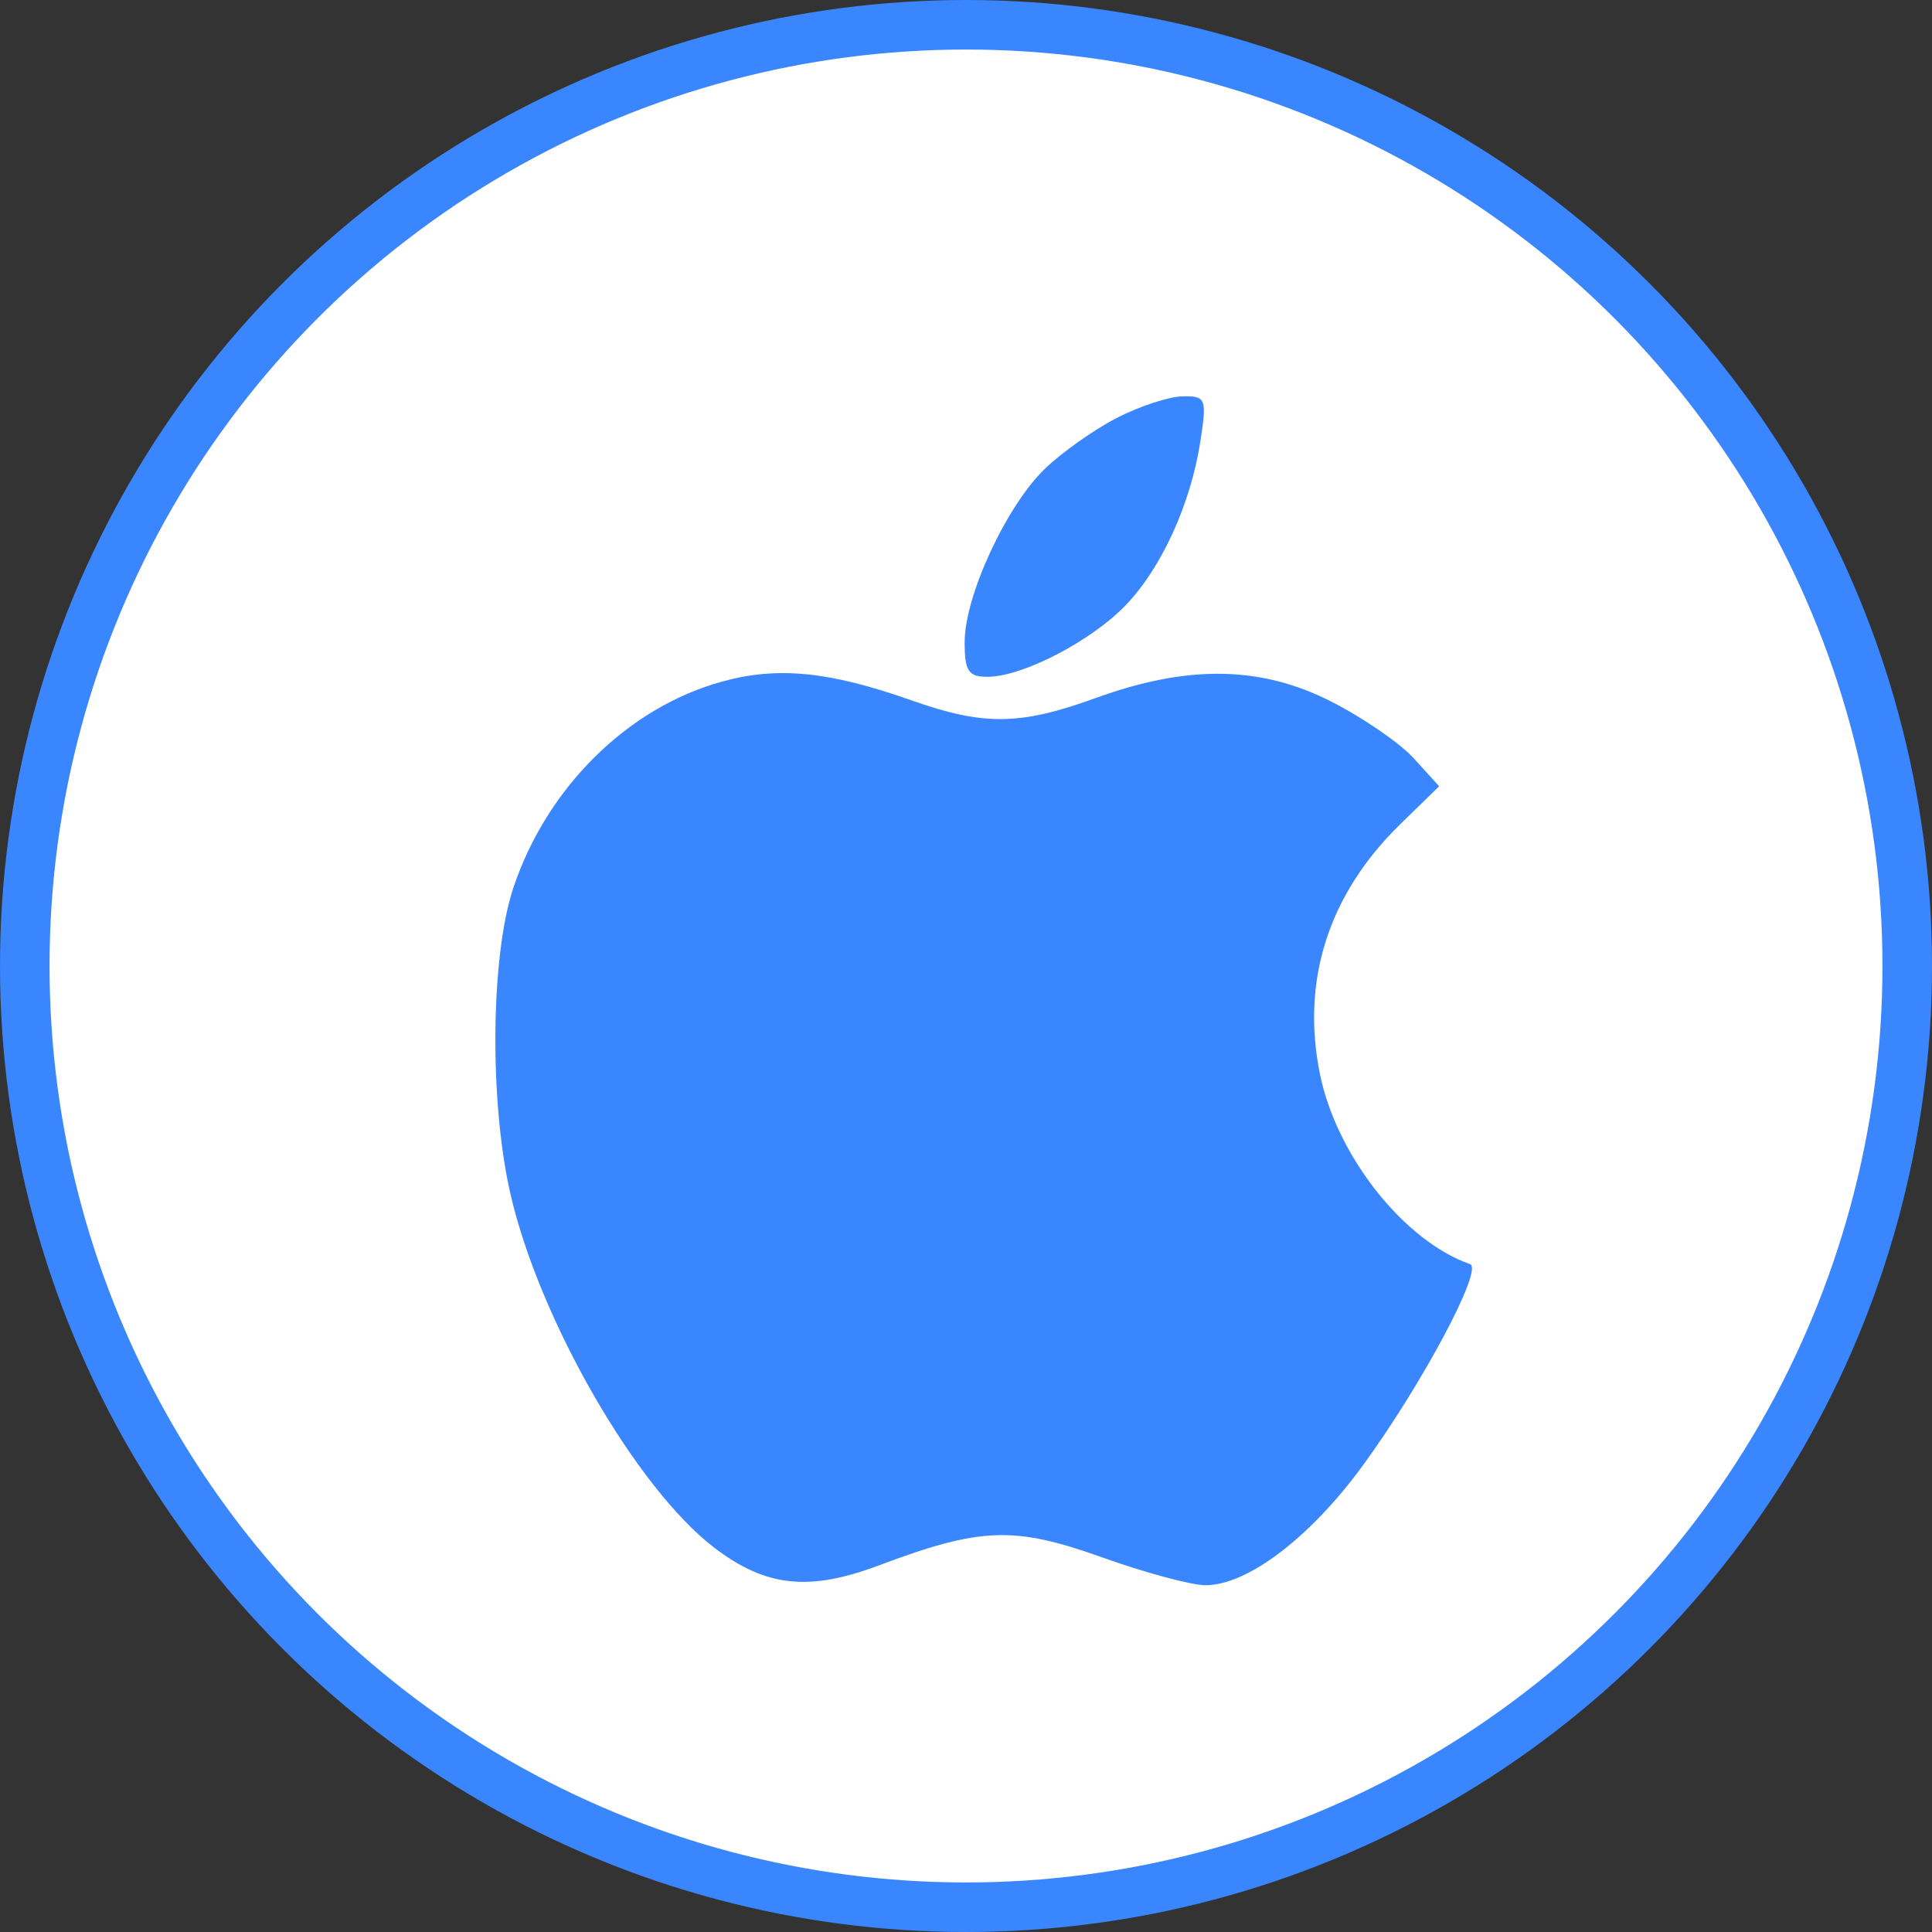 <svg width="39" height="39" viewBox="0 0 39 39" fill="none" xmlns="http://www.w3.org/2000/svg">
<rect x="0" y="0" width="39" height="39" fill="#333333" stroke="none"/>
<circle cx="19.5" cy="19.5" r="19" fill="white" stroke="#3A86FF"/>
<path fill-rule="evenodd" clip-rule="evenodd" d="M22.535 8.441C22.076 8.678 21.424 9.141 21.086 9.469C20.311 10.221 19.475 12.029 19.473 12.957C19.471 13.55 19.549 13.666 19.945 13.662C20.649 13.655 22.022 12.943 22.716 12.225C23.443 11.474 24.035 10.177 24.231 8.91C24.365 8.046 24.343 7.992 23.872 8.001C23.596 8.005 22.995 8.203 22.535 8.441ZM14.578 13.758C12.673 14.282 11.04 15.896 10.363 17.921C9.905 19.292 9.876 22.22 10.301 24.088C10.88 26.628 12.842 30.038 14.418 31.242C15.458 32.036 16.331 32.13 17.74 31.6C19.794 30.828 20.47 30.803 22.238 31.434C23.11 31.746 24.054 32.001 24.335 32C25.189 31.998 26.459 31.029 27.522 29.567C28.72 27.921 29.948 25.614 29.676 25.519C28.346 25.054 26.989 23.342 26.649 21.701C26.256 19.805 26.814 18.057 28.261 16.643L29.051 15.872L28.541 15.31C28.261 15.001 27.507 14.483 26.865 14.158C25.446 13.439 23.976 13.417 22.125 14.088C20.592 14.645 19.86 14.654 18.397 14.137C16.742 13.552 15.701 13.449 14.578 13.758Z" fill="#3A86FF"/>
</svg>
